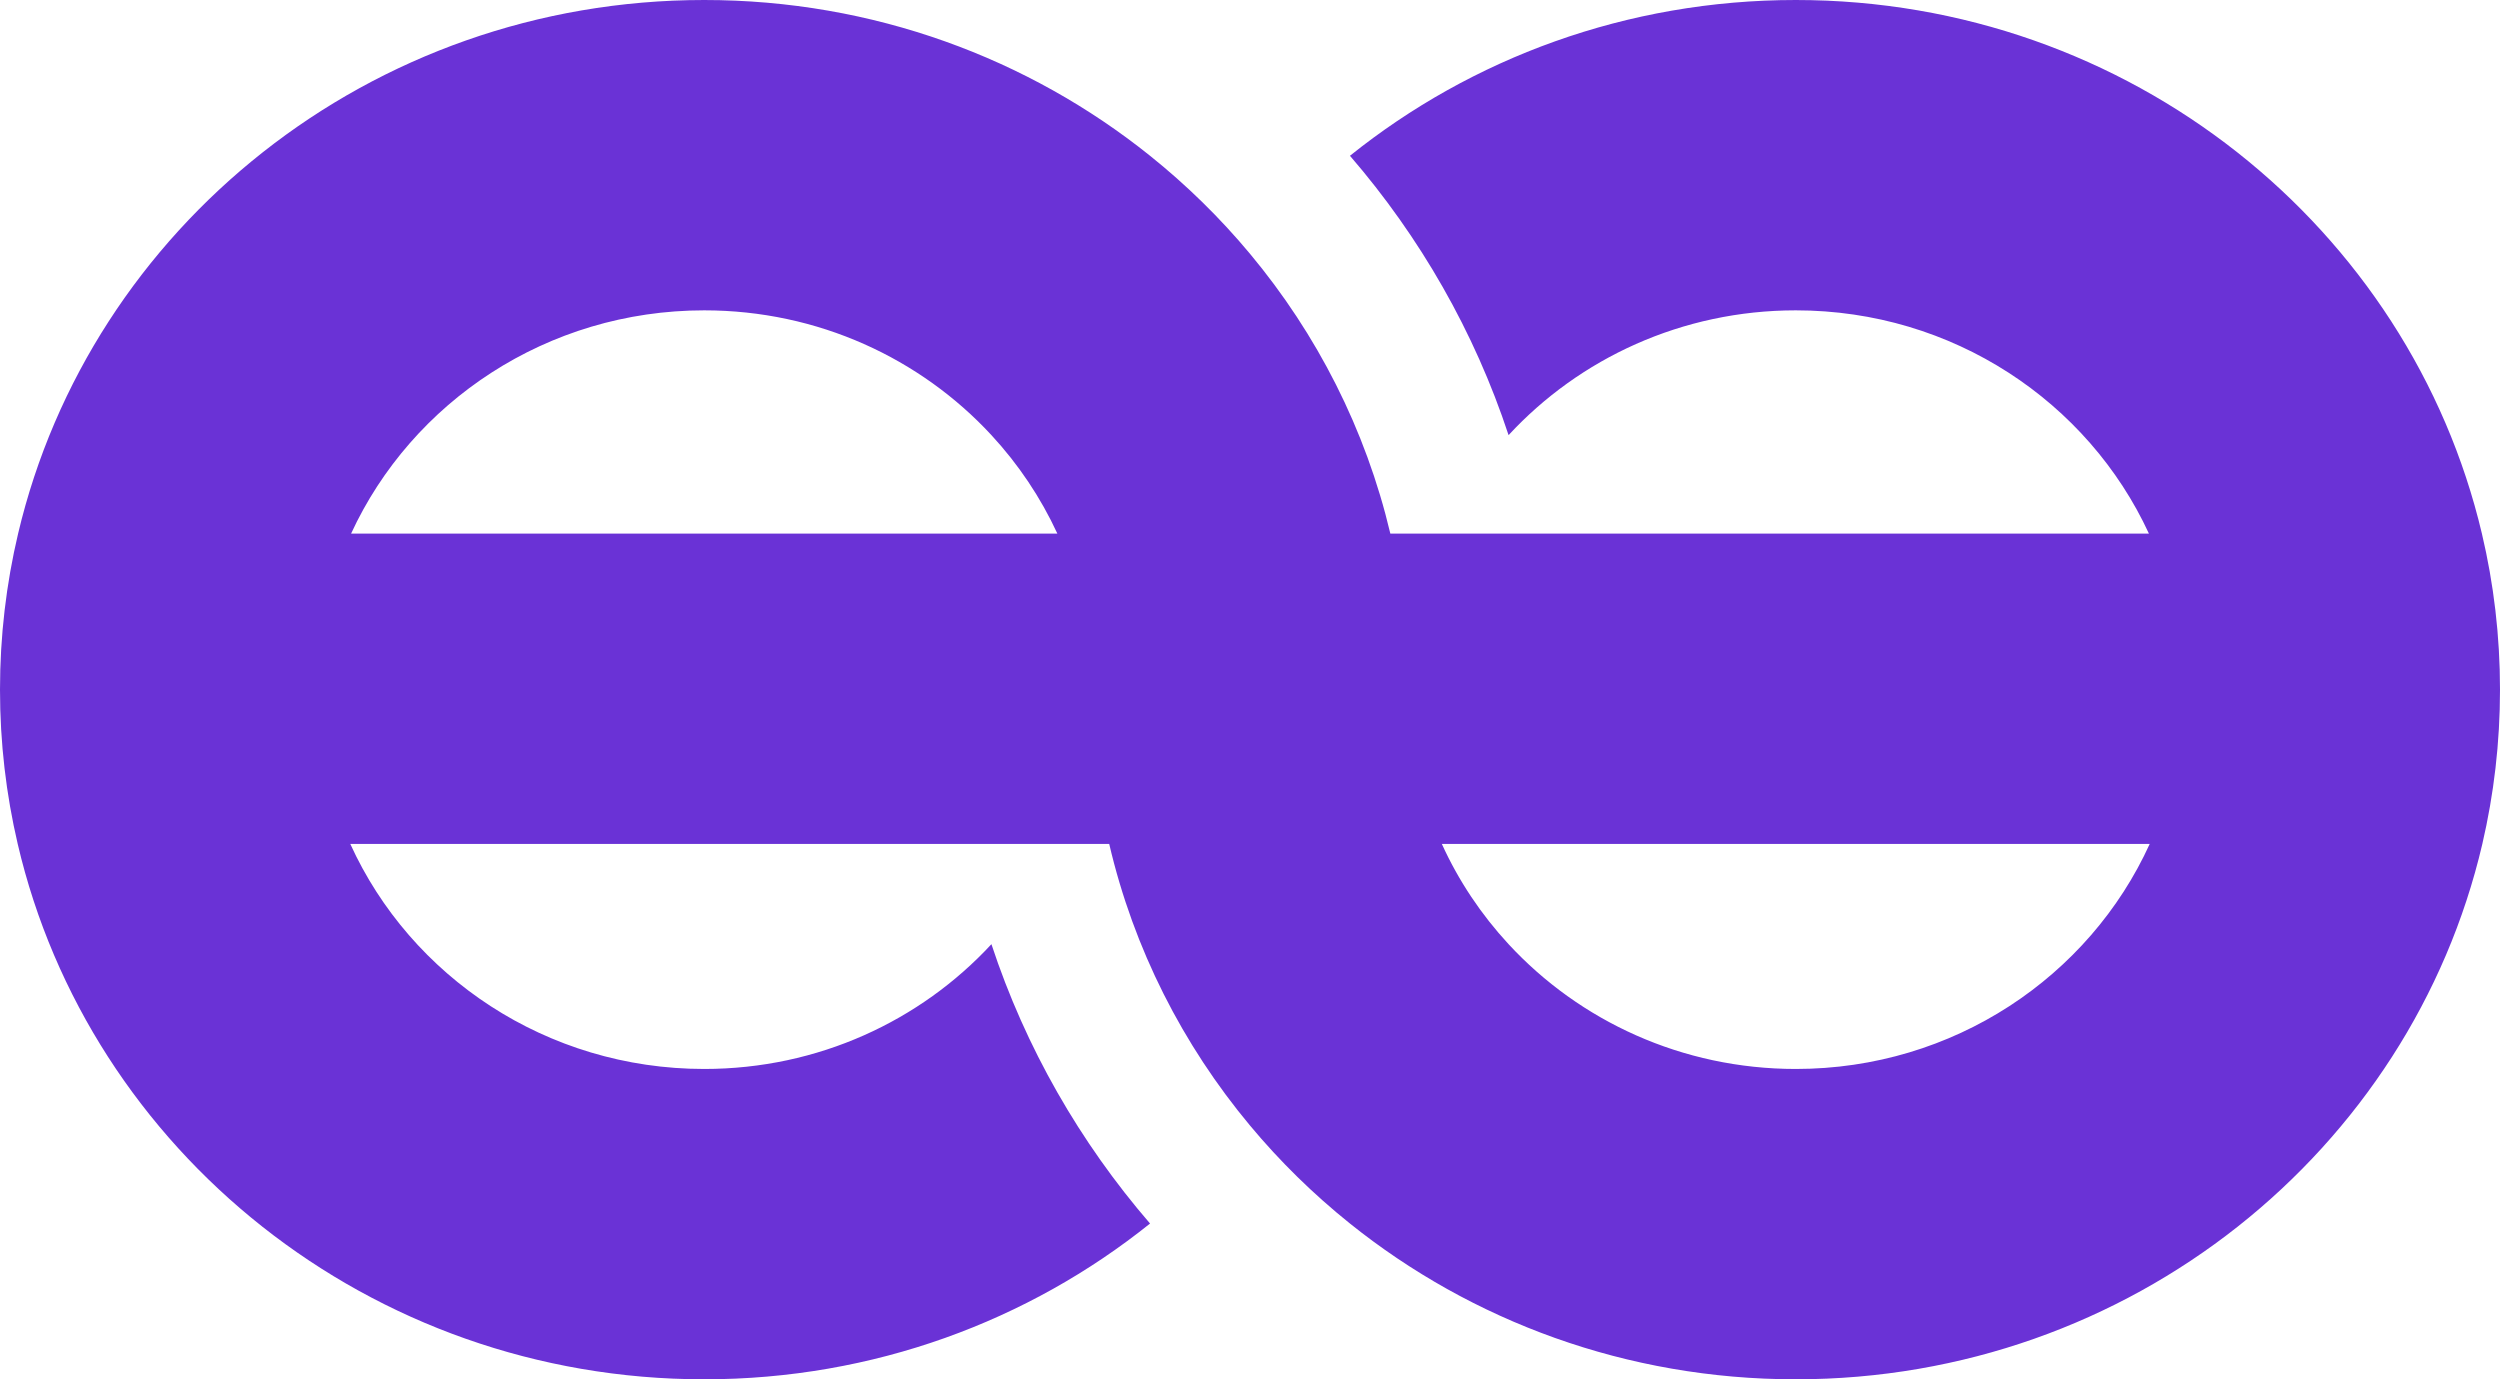 <svg width="58" height="32" viewBox="0 0 58 32" fill="none" xmlns="http://www.w3.org/2000/svg">
<path fill-rule="evenodd" clip-rule="evenodd" d="M0.42 12.38C2.095 5.287 8.586 0 16.338 0C20.263 0 23.864 1.355 26.681 3.614C27.529 4.294 28.307 5.056 29 5.888C30.552 7.749 31.684 9.96 32.256 12.38H33.469H35.596H49.855C48.445 9.326 45.307 7.2 41.662 7.2C39.02 7.2 36.643 8.317 34.999 10.095C34.207 7.693 32.945 5.498 31.319 3.614C34.136 1.355 37.737 0 41.662 0C49.414 0 55.905 5.287 57.58 12.38C57.855 13.543 58 14.755 58 16C58 17.231 57.858 18.429 57.59 19.58C55.929 26.693 49.428 32 41.662 32C37.737 32 34.136 30.645 31.319 28.386C30.471 27.706 29.693 26.944 29 26.112C27.439 24.24 26.303 22.016 25.734 19.58H24.549H22.397H8.127C9.527 22.656 12.677 24.8 16.338 24.8C18.981 24.8 21.357 23.683 23.001 21.905C23.793 24.307 25.055 26.502 26.681 28.386C23.864 30.645 20.263 32 16.338 32C8.572 32 2.071 26.693 0.411 19.58C0.142 18.429 0 17.231 0 16C0 14.755 0.145 13.543 0.42 12.38ZM8.145 12.38C9.555 9.326 12.693 7.2 16.338 7.2C18.981 7.2 21.357 8.317 23.001 10.095C23.625 10.77 24.143 11.54 24.531 12.38H22.404H8.145ZM35.603 19.58H33.451C33.84 20.436 34.365 21.219 34.999 21.905C36.643 23.683 39.02 24.8 41.662 24.8C45.323 24.8 48.473 22.656 49.873 19.58H35.603Z" fill="#6A32D6"/>
</svg>
